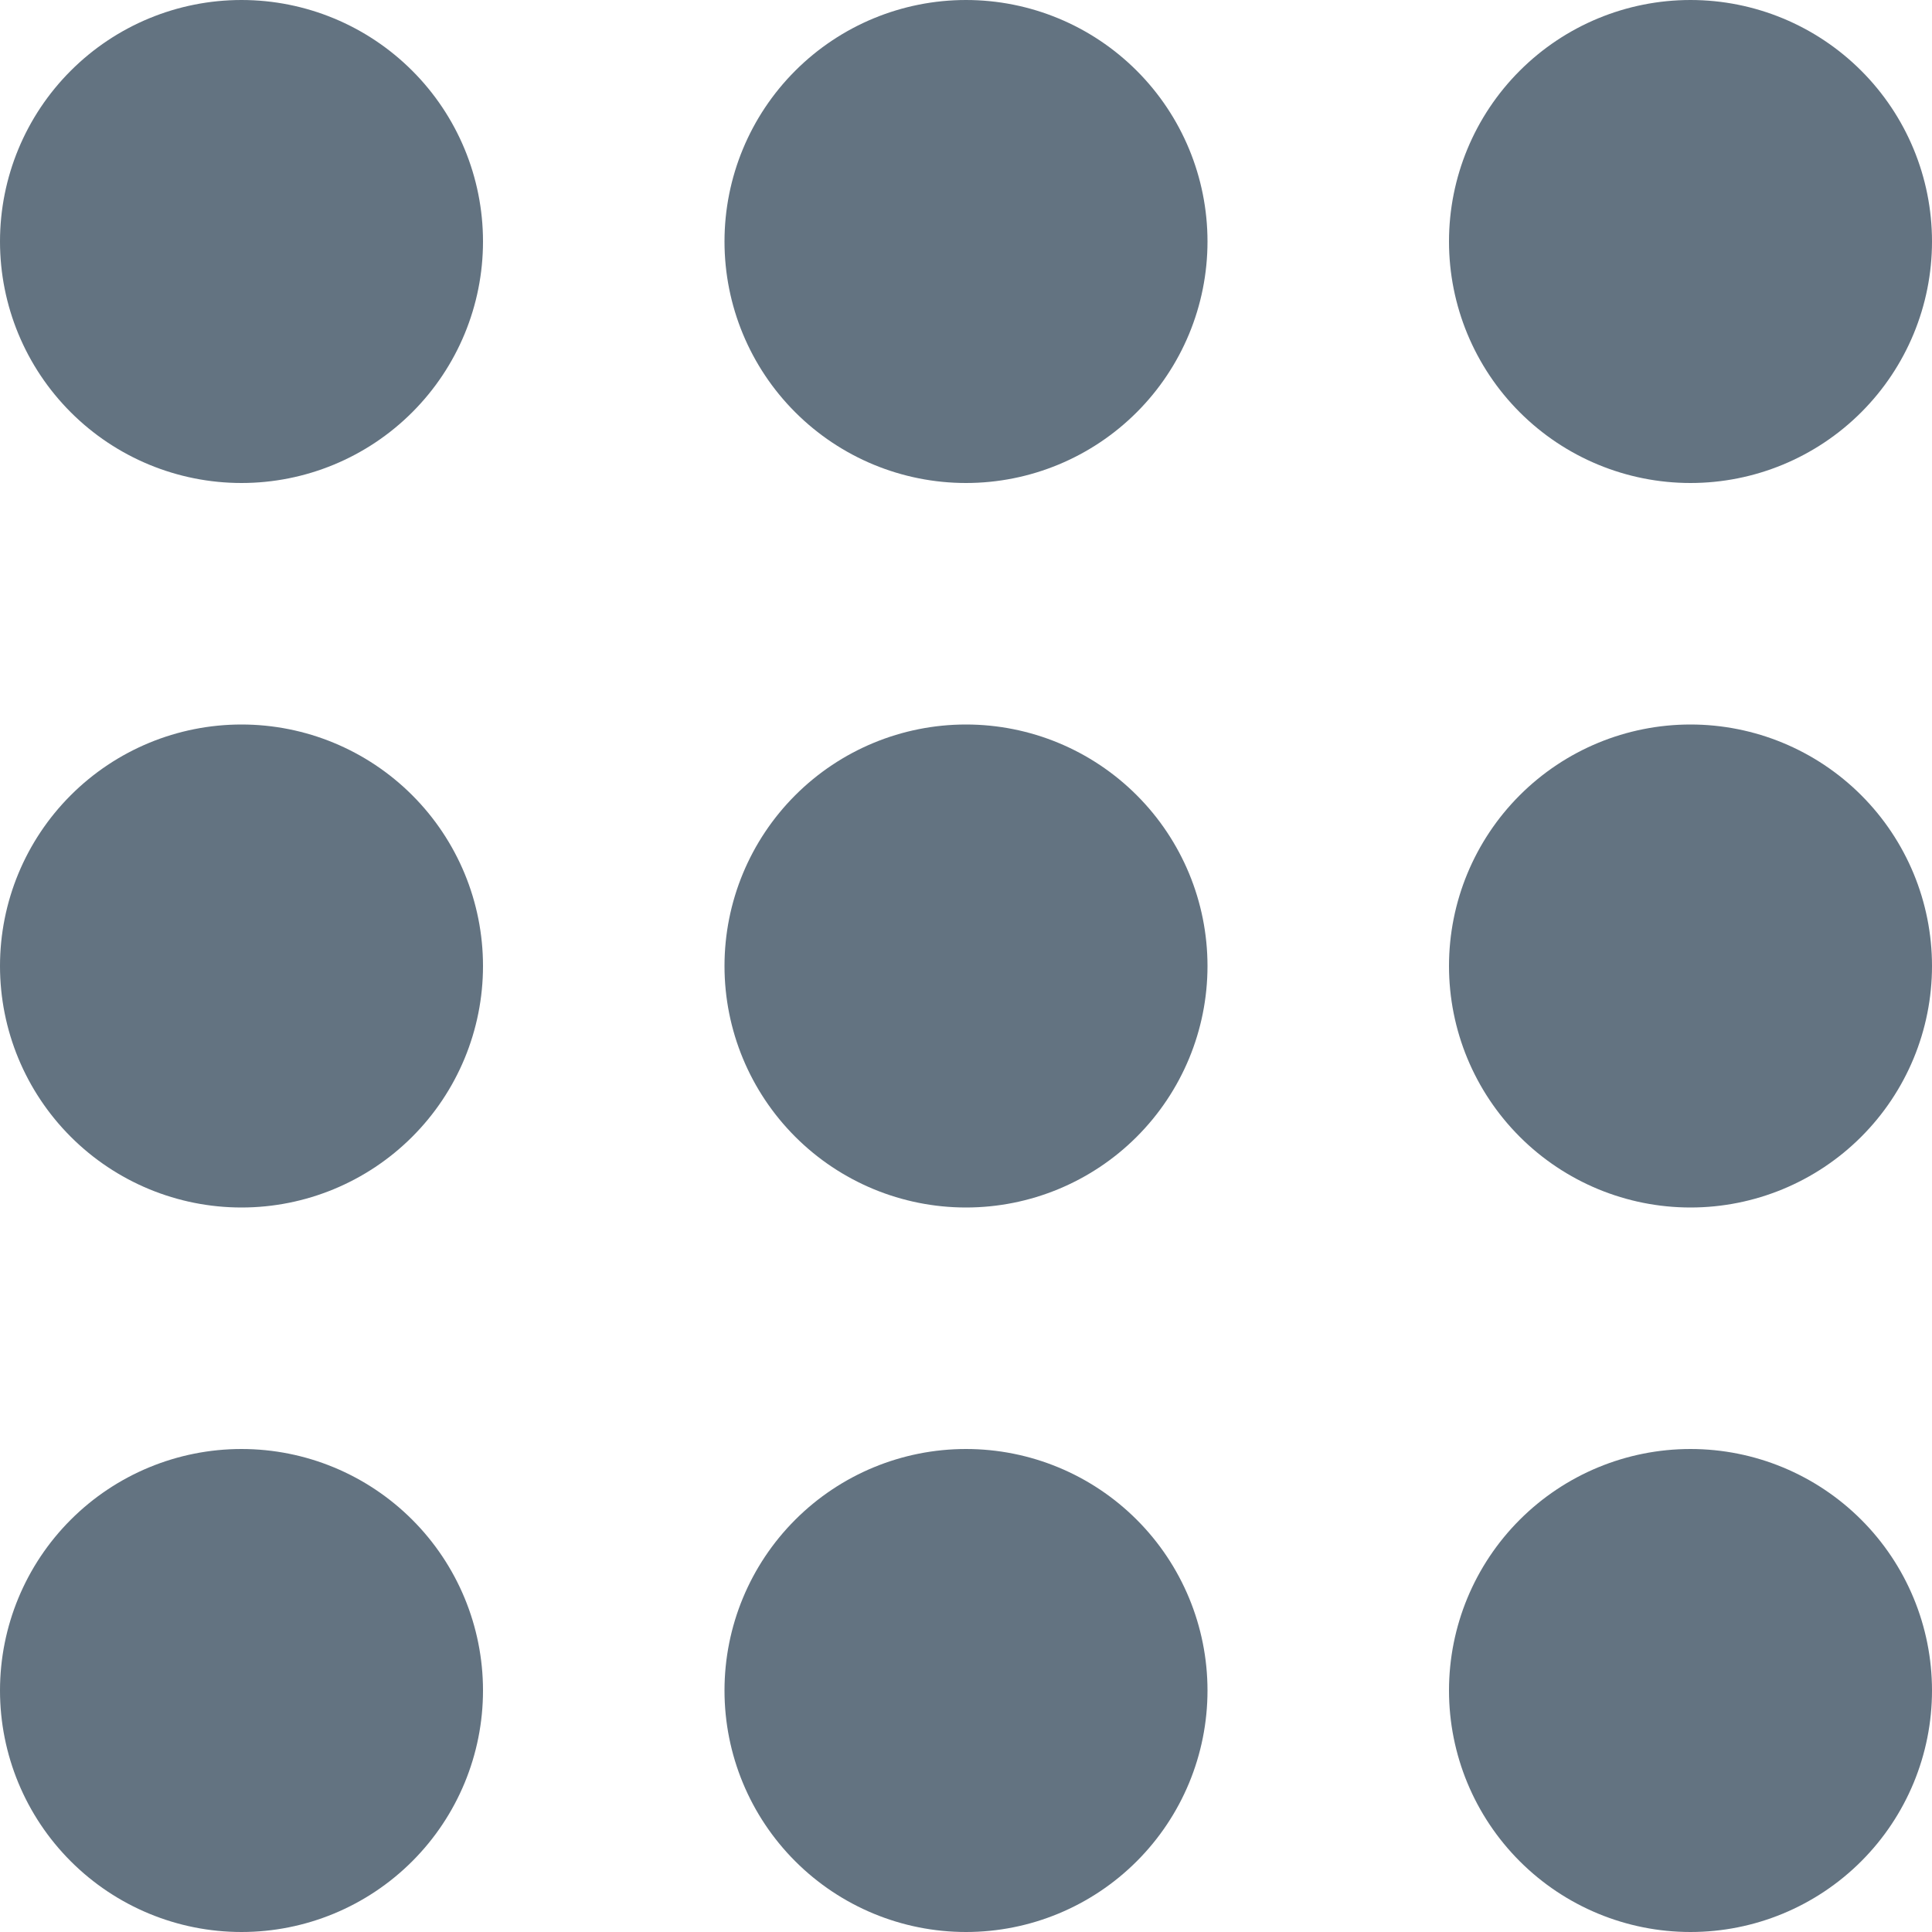<svg width="13" height="13" viewBox="0 0 13 13" fill="none" xmlns="http://www.w3.org/2000/svg">
<path d="M3.25 1.625C3.25 2.056 3.079 2.469 2.774 2.774C2.469 3.079 2.056 3.25 1.625 3.25C1.194 3.25 0.781 3.079 0.476 2.774C0.171 2.469 0 2.056 0 1.625C0 1.194 0.171 0.781 0.476 0.476C0.781 0.171 1.194 0 1.625 0C2.056 0 2.469 0.171 2.774 0.476C3.079 0.781 3.25 1.194 3.25 1.625ZM3.25 6.5C3.25 6.931 3.079 7.344 2.774 7.649C2.469 7.954 2.056 8.125 1.625 8.125C1.194 8.125 0.781 7.954 0.476 7.649C0.171 7.344 0 6.931 0 6.5C0 6.069 0.171 5.656 0.476 5.351C0.781 5.046 1.194 4.875 1.625 4.875C2.056 4.875 2.469 5.046 2.774 5.351C3.079 5.656 3.25 6.069 3.25 6.5ZM1.625 13C2.056 13 2.469 12.829 2.774 12.524C3.079 12.219 3.25 11.806 3.25 11.375C3.25 10.944 3.079 10.531 2.774 10.226C2.469 9.921 2.056 9.75 1.625 9.75C1.194 9.75 0.781 9.921 0.476 10.226C0.171 10.531 0 10.944 0 11.375C0 11.806 0.171 12.219 0.476 12.524C0.781 12.829 1.194 13 1.625 13ZM8.125 1.625C8.125 2.056 7.954 2.469 7.649 2.774C7.344 3.079 6.931 3.25 6.5 3.25C6.069 3.25 5.656 3.079 5.351 2.774C5.046 2.469 4.875 2.056 4.875 1.625C4.875 1.194 5.046 0.781 5.351 0.476C5.656 0.171 6.069 0 6.5 0C6.931 0 7.344 0.171 7.649 0.476C7.954 0.781 8.125 1.194 8.125 1.625ZM6.5 8.125C6.931 8.125 7.344 7.954 7.649 7.649C7.954 7.344 8.125 6.931 8.125 6.5C8.125 6.069 7.954 5.656 7.649 5.351C7.344 5.046 6.931 4.875 6.5 4.875C6.069 4.875 5.656 5.046 5.351 5.351C5.046 5.656 4.875 6.069 4.875 6.5C4.875 6.931 5.046 7.344 5.351 7.649C5.656 7.954 6.069 8.125 6.5 8.125ZM8.125 11.375C8.125 11.806 7.954 12.219 7.649 12.524C7.344 12.829 6.931 13 6.5 13C6.069 13 5.656 12.829 5.351 12.524C5.046 12.219 4.875 11.806 4.875 11.375C4.875 10.944 5.046 10.531 5.351 10.226C5.656 9.921 6.069 9.75 6.5 9.75C6.931 9.75 7.344 9.921 7.649 10.226C7.954 10.531 8.125 10.944 8.125 11.375ZM11.375 3.25C11.806 3.25 12.219 3.079 12.524 2.774C12.829 2.469 13 2.056 13 1.625C13 1.194 12.829 0.781 12.524 0.476C12.219 0.171 11.806 0 11.375 0C10.944 0 10.531 0.171 10.226 0.476C9.921 0.781 9.75 1.194 9.75 1.625C9.75 2.056 9.921 2.469 10.226 2.774C10.531 3.079 10.944 3.25 11.375 3.25ZM13 6.5C13 6.931 12.829 7.344 12.524 7.649C12.219 7.954 11.806 8.125 11.375 8.125C10.944 8.125 10.531 7.954 10.226 7.649C9.921 7.344 9.75 6.931 9.75 6.5C9.75 6.069 9.921 5.656 10.226 5.351C10.531 5.046 10.944 4.875 11.375 4.875C11.806 4.875 12.219 5.046 12.524 5.351C12.829 5.656 13 6.069 13 6.5ZM11.375 13C11.806 13 12.219 12.829 12.524 12.524C12.829 12.219 13 11.806 13 11.375C13 10.944 12.829 10.531 12.524 10.226C12.219 9.921 11.806 9.75 11.375 9.75C10.944 9.75 10.531 9.921 10.226 10.226C9.921 10.531 9.75 10.944 9.75 11.375C9.75 11.806 9.921 12.219 10.226 12.524C10.531 12.829 10.944 13 11.375 13Z" fill="#637381"/>
</svg>
